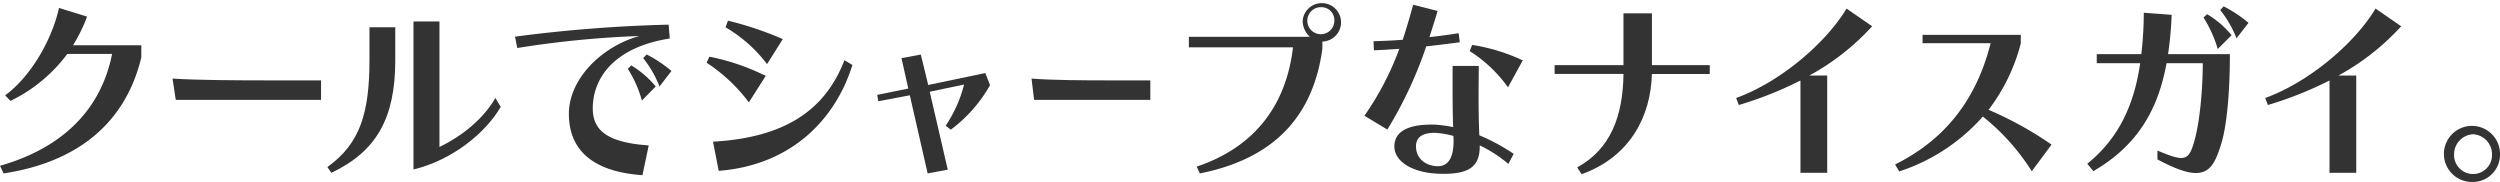<svg height="46" viewBox="0 0 632 46" width="632" xmlns="http://www.w3.org/2000/svg"><g fill="#333"><path d="m143.546 80.744c-3.933 16.41-15.92 26.463-34.81 29.328l-.911-1.927c16.062-4.584 25.6-14.429 28.336-28.284h-11.315a38.983 38.983 0 0 1 -14.384 11.876l-1.342-1.406c6.521-4.742 11.89-14.17 13.617-22.088l7.1 2.188a40.053 40.053 0 0 1 -3.548 7.24h17.262z" transform="translate(-107.825 -66.233)"/><path d="m132.292 82.488-.815-5.379c6.185.4 15.87.454 24.933.454h12.61v4.925z" transform="translate(-87.861 -57.242)"/><path d="m152.7 106.809c8.39-5.958 10.646-13.9 10.646-27.128v-8.207h6.521v8.363c0 14.689-4.795 23.052-16.158 28.435zm43.827-15.209c-3.692 6.377-11.89 13.328-22.055 15.837v-37.426h6.569v31.728c5.226-2.509 10.884-6.742 14.144-12.387z" transform="translate(-69.945 -64.584)"/><path d="m208.41 108.487c-13.377-.941-18.6-7.005-18.6-15.526 0-8.626 8.007-16.888 17.788-19.658a249.017 249.017 0 0 0 -30.831 3.032l-.575-2.873a363.021 363.021 0 0 1 38.838-3.034l.288 3.5c-14.048 2.2-19.466 9.987-19.466 17.672 0 5.594 3.692 8.626 14.144 9.358zm-.144-18.872a28.9 28.9 0 0 0 -3.548-8l.863-.889a24.465 24.465 0 0 1 6.185 5.332zm4.459-3.555a27.647 27.647 0 0 0 -4.125-7.16l.863-.943a32.717 32.717 0 0 1 6.281 4.182z" transform="translate(-45.999 -64.196)"/><path d="m212.325 90.561a42.158 42.158 0 0 0 -10.692-10.038l.719-1.516a56.72 56.72 0 0 1 14.24 4.862zm26.175-9.461c-4.077 13.228-14.959 25.305-33.8 26.769l-1.438-7.372c18.555-1.046 28.48-8.261 33.228-20.6zm-21.577-.209a35.55 35.55 0 0 0 -10.5-9.308l.623-1.673a84.52 84.52 0 0 1 13.856 4.655z" transform="translate(-23.014 -64.681)"/><path d="m239.105 103.625-4.505-19.748-7.961 1.508-.286-1.608 7.863-1.608-1.726-7.689 4.89-.906 1.87 7.69 14.432-3.015 1.2 3.065a36.289 36.289 0 0 1 -9.925 11.256l-1.295-1.005a33.28 33.28 0 0 0 4.651-10.4l-8.678 1.809 4.555 19.7z" transform="translate(-4.598 -59.786)"/><path d="m246.486 82.488-.651-5.379c4.948.4 12.694.454 19.943.454h10.087v4.925z" transform="translate(14.936 -57.242)"/><path d="m299.911 79.527c-2.4 17.526-12.658 27.875-30.973 31.515l-.815-1.716c14.144-4.732 22.582-14.976 24.356-30.161h-26.322v-2.654h30.589a5.459 5.459 0 0 1 -1.822-4.056 4.86 4.86 0 1 1 4.986 5.254zm-.144-10.5a3.416 3.416 0 1 0 3.166 3.432 3.265 3.265 0 0 0 -3.166-3.436z" transform="translate(34.39 -67.203)"/><path d="m288.943 95.883a74.048 74.048 0 0 0 8.824-16.916c-2.3.156-4.509.31-6.426.362l-.1-2.288c2.063-.054 4.6-.156 7.384-.364.911-2.761 1.774-5.675 2.637-8.85l6.185 1.561c-.669 2.29-1.389 4.476-2.062 6.61 2.541-.26 5.082-.623 7.384-.987l.288 2.29c-2.685.362-5.61.727-8.486 1.041a103.361 103.361 0 0 1 -9.829 21.027zm36.392 12.179a33.1 33.1 0 0 0 -7.24-4.684v.26c0 4.893-2.5 6.922-9.016 6.922-.574 0-1.2 0-1.868-.052-6.091-.312-10.694-3.019-10.694-6.87 0-3.487 2.974-5.517 9.3-5.517h.911a36.662 36.662 0 0 1 4.649.625c-.144-3.956-.144-7.443-.144-10.722v-4.737h6.618c0 2.444-.048 5.153-.048 8.067s.048 6.09.19 9.473a48.977 48.977 0 0 1 8.68 4.684zm-17.79.572c2.685 0 3.931-2.342 3.931-6.3v-.208a9.523 9.523 0 0 0 -.046-1.145 22 22 0 0 0 -4.7-.781c-2.878 0-4.747.937-4.747 3.435 0 2.759 2.012 4.788 5.226 5zm17.695-19.934a34.408 34.408 0 0 0 -9.685-9.16l.623-1.563a47.184 47.184 0 0 1 12.8 3.906z" transform="translate(55.981 -66.621)"/><path d="m338.8 84.277c-.288 10.585-5.418 20.909-17.788 25.341l-1.1-1.721c8.342-4.589 11.557-12.775 11.7-23.621h-17.412v-2.241h17.406v-13.09h7.194v13.09h14.62v2.242z" transform="translate(78.806 -65.578)"/><path d="m354.616 109.849v-23.342a93.23 93.23 0 0 1 -15.584 6.2l-.671-1.773c11.459-4.168 22.872-14.172 27.906-22.612l6.473 4.478a60.844 60.844 0 0 1 -15.872 12.45h4.509v24.594z" transform="translate(100.54 -66.16)"/><path d="m393.959 105.473a55.9 55.9 0 0 0 -12.372-13.819 48.236 48.236 0 0 1 -21.144 13.869l-1.055-1.759c13.377-6.633 20.76-17.236 24.165-30.656h-17.213v-2.108h24.836v2.159a46.932 46.932 0 0 1 -8.151 16.786 89.931 89.931 0 0 1 15.92 8.794z" transform="translate(119.681 -62.186)"/><path d="m401.531 104.489c2.879 1.2 4.7 1.875 5.993 1.875 1.774 0 2.495-1.3 3.308-4.166 1.534-5.312 2.158-14.008 2.158-19.791h-9.158c-2.108 11.667-7.288 20.78-18.507 27.289l-1.534-1.875c8.151-6.561 11.891-15.206 13.377-25.415h-10.98v-2.29h11.267a90.488 90.488 0 0 0 .623-10.467l7.048.523a90.525 90.525 0 0 1 -.911 9.944h15.632c0 8.49-.623 17.4-2.111 22.394-1.437 4.791-2.781 7.655-6.473 7.655-2.252 0-5.32-1.094-9.733-3.437zm15.249-25.675a31.779 31.779 0 0 0 -3.6-7.967l.913-.833a23.514 23.514 0 0 1 6.185 5.312zm4.747-2.708a27.515 27.515 0 0 0 -4.123-7.134l.861-.937a32.585 32.585 0 0 1 6.283 4.166z" transform="translate(143.869 -66.427)"/><path d="m424.439 109.849v-23.342a93.213 93.213 0 0 1 -15.582 6.2l-.671-1.773c11.457-4.168 22.87-14.172 27.9-22.612l6.474 4.483a60.806 60.806 0 0 1 -15.87 12.45h4.51v24.594z" transform="translate(164.458 -66.16)"/><path d="m439.8 97.079a7.091 7.091 0 1 1 6.808-7.035 6.886 6.886 0 0 1 -6.808 7.035zm0-12.06a5.063 5.063 0 0 0 -4.8 5.025 4.8 4.8 0 1 0 9.589 0 5.06 5.06 0 0 0 -4.789-5.025z" transform="translate(185.394 -51.079)"/></g></svg>
